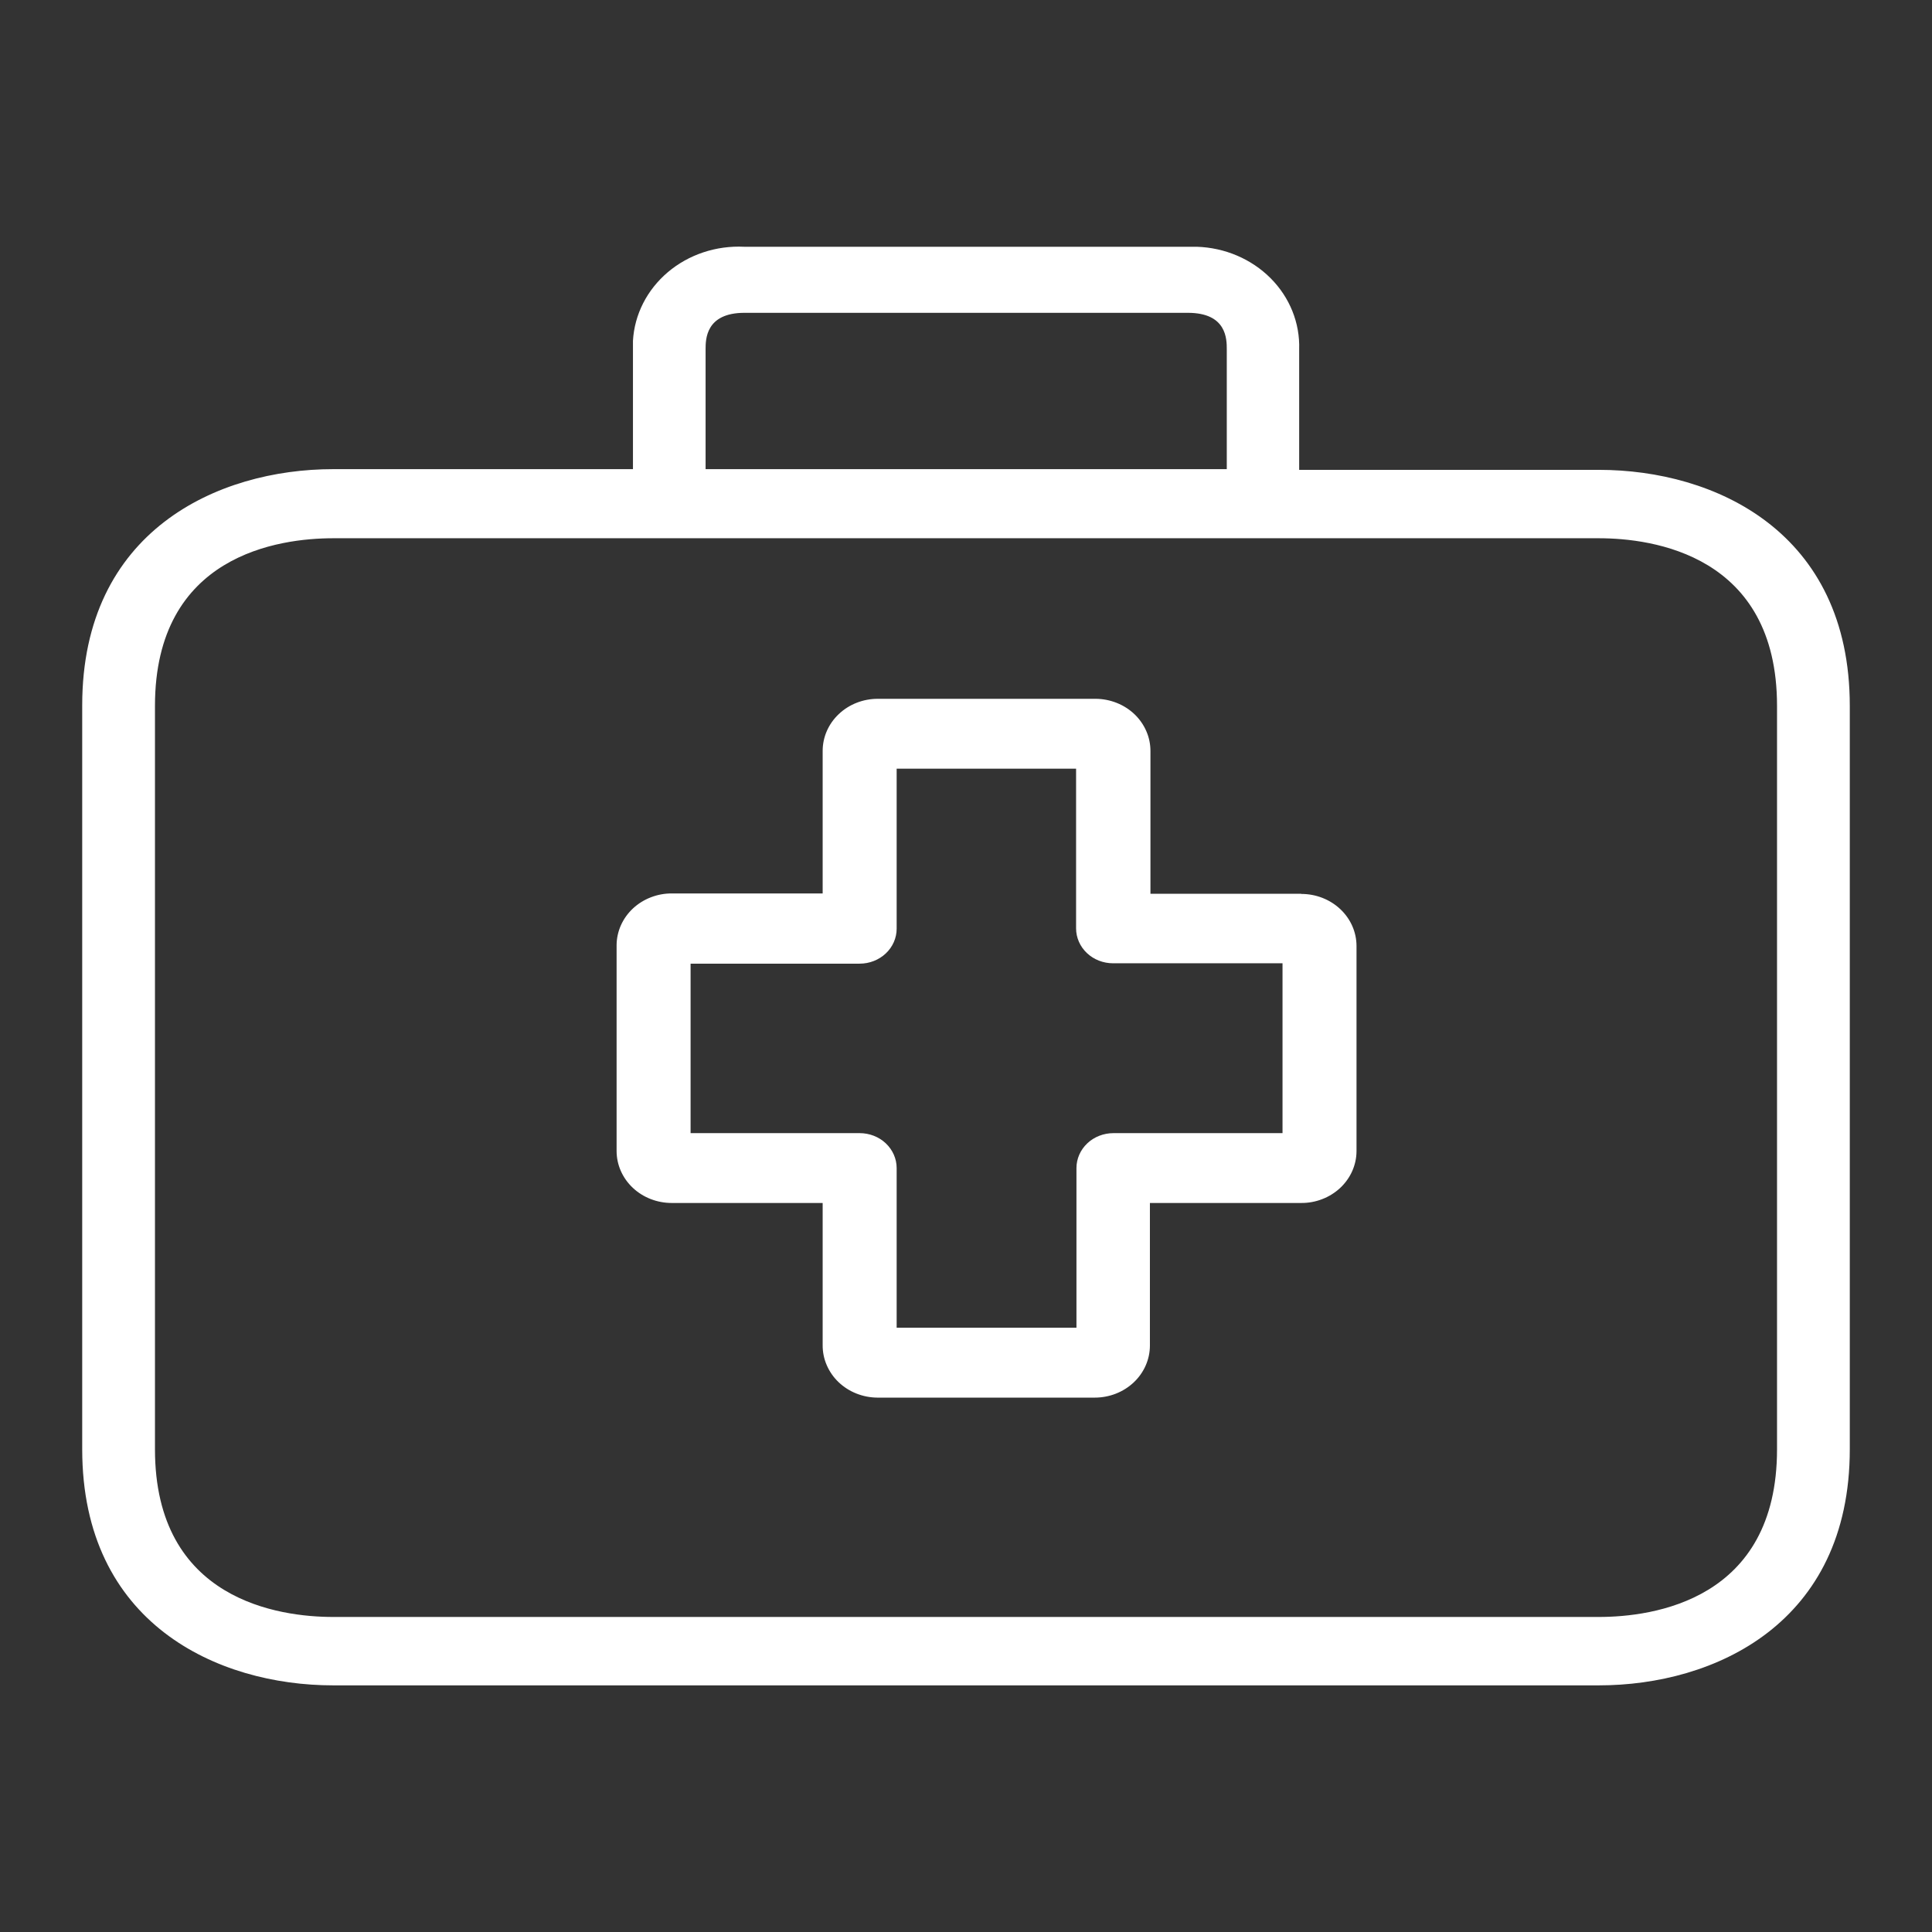 <svg width="47" height="47" viewBox="0 0 47 47" fill="none" xmlns="http://www.w3.org/2000/svg">
<rect x="0" y="0" width="47" height="47" fill="#333333" stroke="none"/>
<path d="M31.65 21.743H27.987V18.275C27.988 18.109 27.955 17.944 27.888 17.79C27.822 17.636 27.724 17.495 27.601 17.377C27.477 17.259 27.33 17.164 27.168 17.1C27.005 17.035 26.831 17.001 26.655 17H21.354C20.998 17 20.657 17.133 20.406 17.371C20.154 17.608 20.013 17.931 20.013 18.267V21.735H16.35C16.174 21.733 15.999 21.765 15.836 21.828C15.673 21.89 15.524 21.983 15.399 22.099C15.274 22.216 15.174 22.355 15.105 22.509C15.037 22.662 15.001 22.826 15 22.992V27.999C15 28.335 15.141 28.657 15.393 28.895C15.644 29.132 15.985 29.265 16.341 29.265H20.013V32.725C20.012 32.891 20.045 33.056 20.112 33.21C20.178 33.364 20.276 33.505 20.399 33.623C20.523 33.741 20.67 33.836 20.832 33.9C20.995 33.965 21.169 33.999 21.345 34H26.633C26.988 34 27.329 33.867 27.581 33.629C27.832 33.392 27.974 33.069 27.974 32.733V32.733V29.265H31.65C31.826 29.267 32.001 29.235 32.164 29.172C32.327 29.11 32.475 29.017 32.601 28.901C32.726 28.784 32.826 28.645 32.895 28.491C32.963 28.338 32.999 28.174 33 28.008V23.014C33 22.678 32.859 22.356 32.607 22.118C32.356 21.881 32.015 21.747 31.659 21.747L31.65 21.743ZM31.2 27.566H27.087C26.848 27.566 26.619 27.655 26.451 27.814C26.282 27.974 26.187 28.19 26.187 28.416V32.3H21.813V28.416C21.813 28.19 21.718 27.974 21.549 27.814C21.381 27.655 21.152 27.566 20.913 27.566H16.8V23.443H20.913C21.152 23.443 21.381 23.353 21.549 23.194C21.718 23.035 21.813 22.818 21.813 22.593V18.7H26.178V22.584C26.178 22.81 26.273 23.026 26.442 23.186C26.61 23.345 26.839 23.434 27.078 23.434H31.2V27.566Z" fill="white"/>
<path d="M38.895 11.43H31.605V8.5C31.626 7.858 31.376 7.235 30.909 6.767C30.442 6.299 29.796 6.024 29.114 6.003C29.042 6.003 28.969 6.003 28.893 6.003H18.103C17.422 5.97 16.754 6.192 16.247 6.621C15.74 7.05 15.434 7.651 15.398 8.292C15.398 8.36 15.398 8.428 15.398 8.5V11.413H8.105C5.291 11.413 2 12.919 2 17.156V35.257C2 39.494 5.291 41 8.105 41H38.895C41.709 41 45 39.494 45 35.257V17.172C45 12.936 41.718 11.43 38.895 11.43V11.43ZM17.165 8.5C17.165 8.259 17.165 7.61 18.112 7.61H28.897C29.844 7.61 29.844 8.25 29.844 8.5V11.413H17.165V8.5ZM43.23 35.257C43.23 38.936 40.205 39.336 38.895 39.336H8.105C6.804 39.336 3.77 38.936 3.77 35.257V17.172C3.77 13.494 6.795 13.094 8.105 13.094H38.895C40.196 13.094 43.23 13.494 43.23 17.172V35.257Z" fill="white"/>
</svg>
